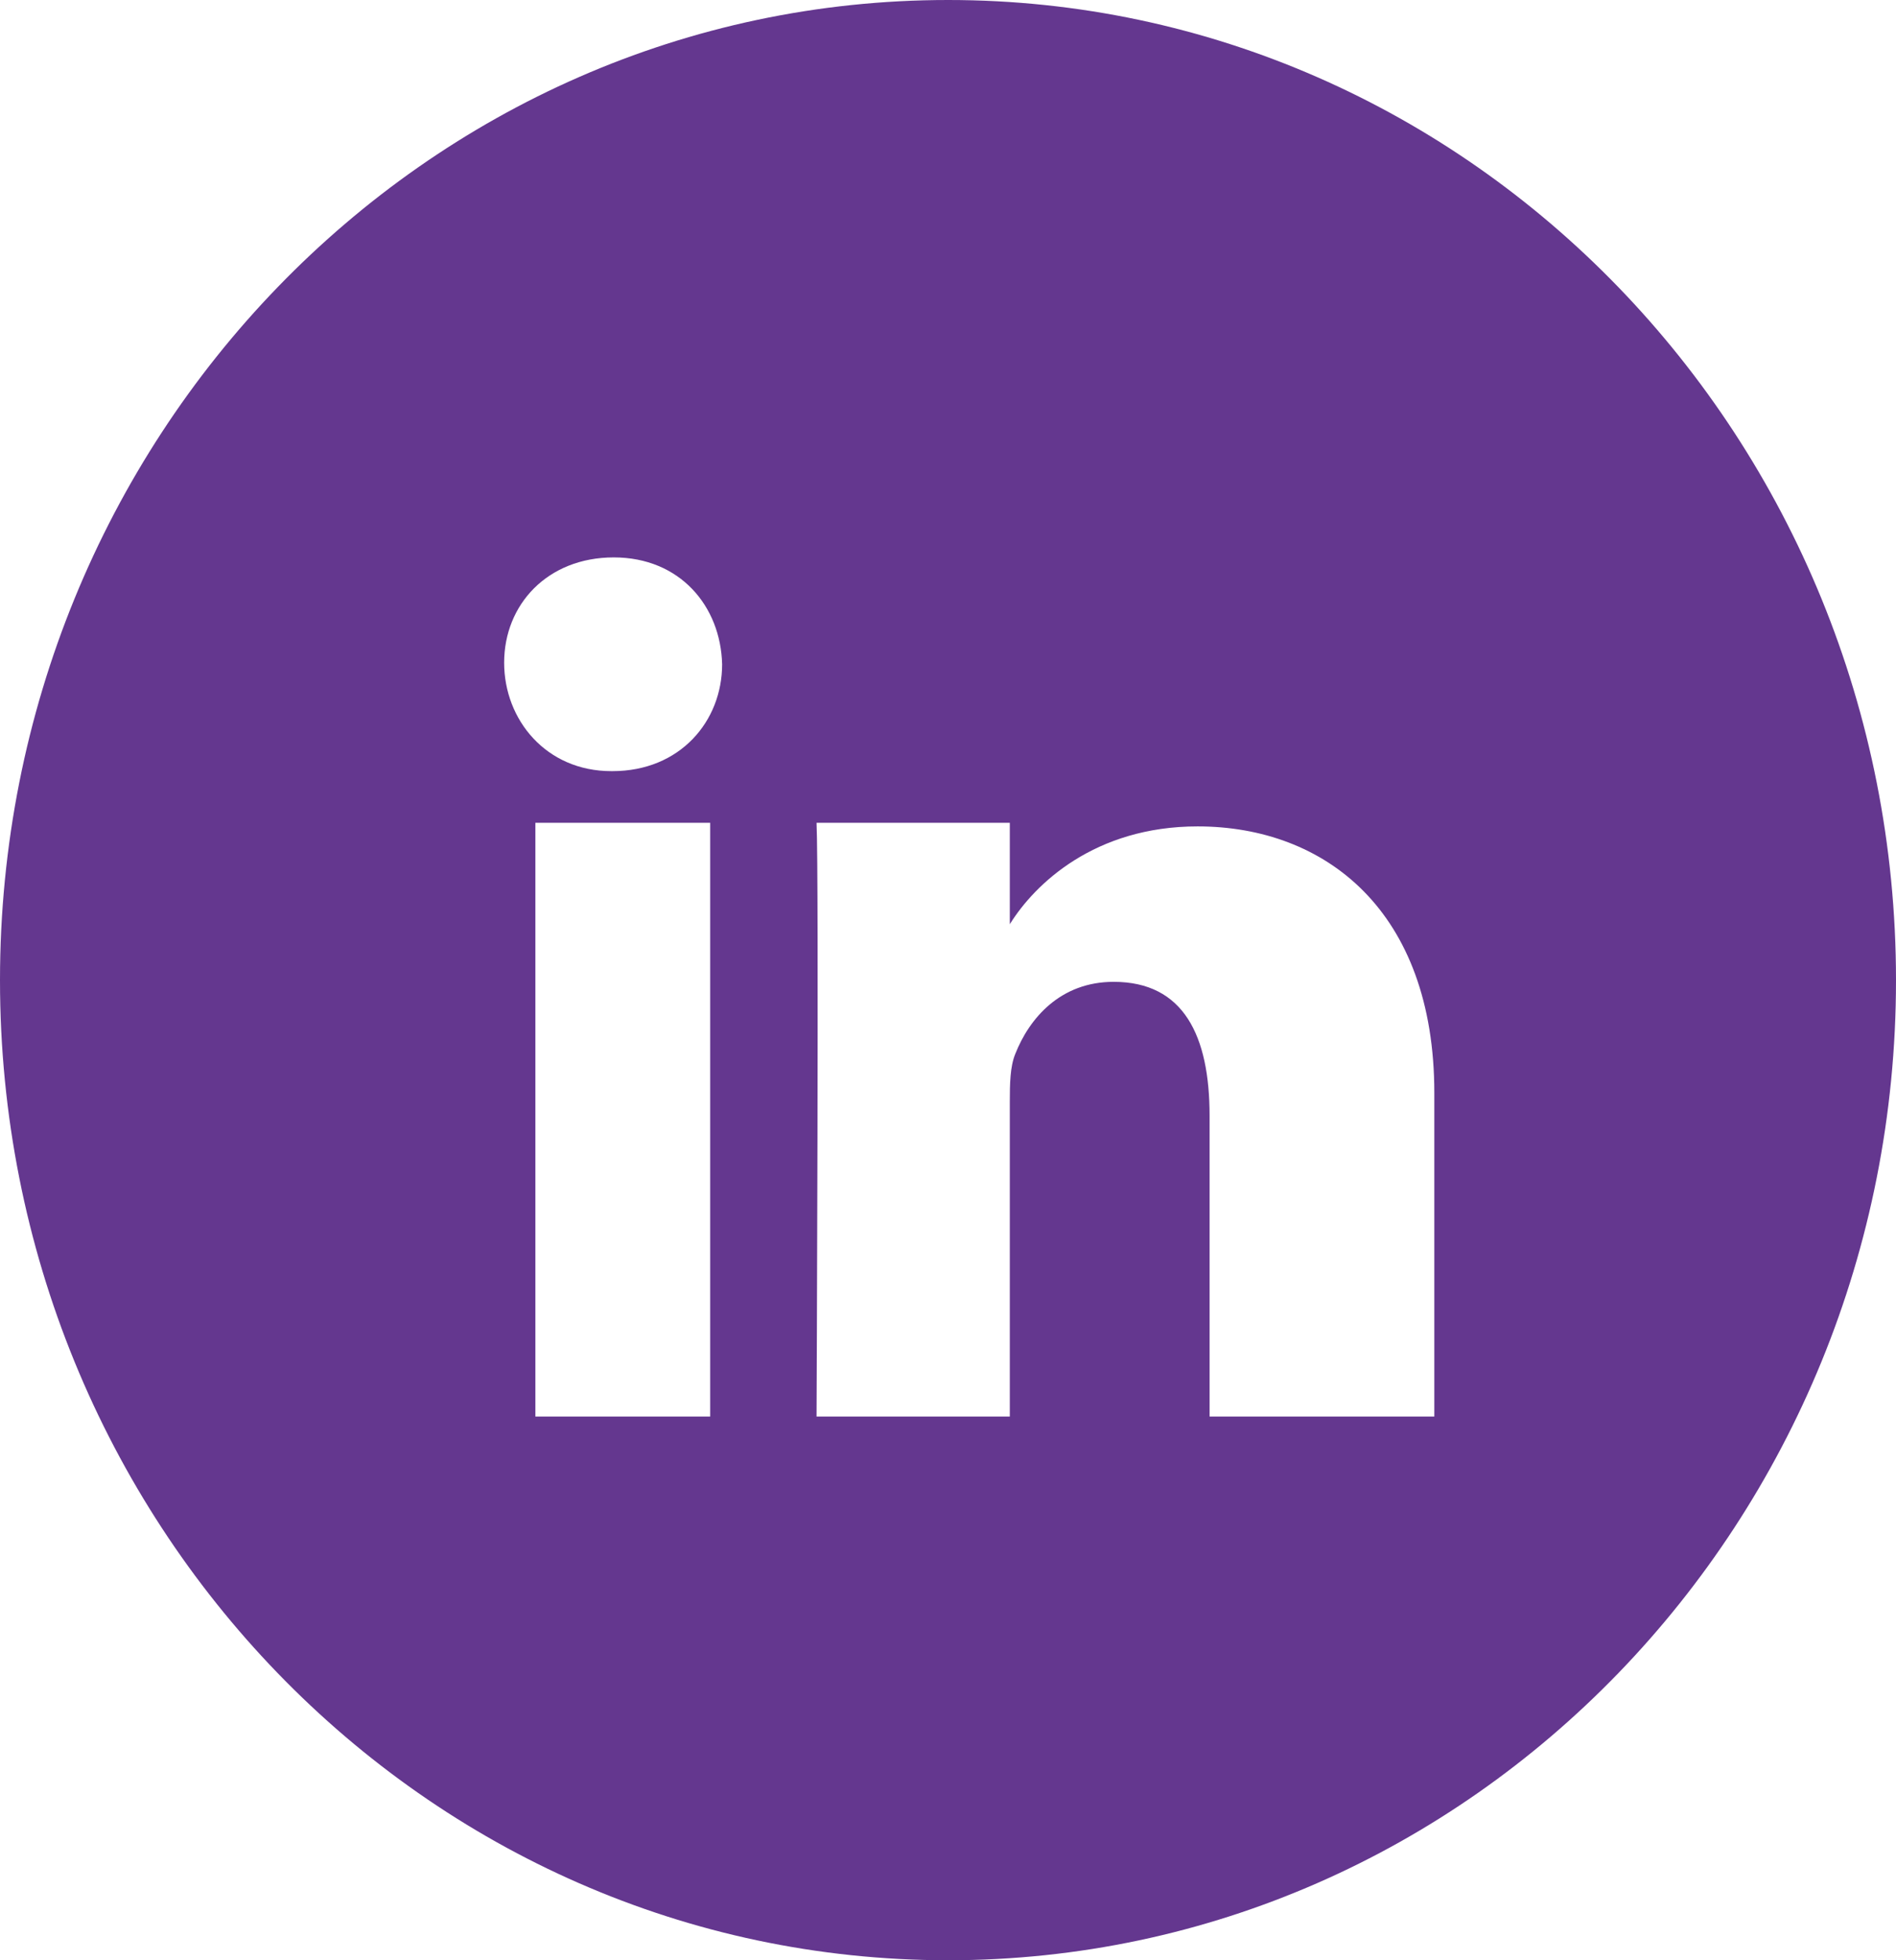 <?xml version="1.0" encoding="UTF-8"?>
<svg width="30px" height="31px" viewBox="0 0 30 31" version="1.1" xmlns="http://www.w3.org/2000/svg" xmlns:xlink="http://www.w3.org/1999/xlink">
    <title>Linkedin Copy 6</title>
    <g id="Page-1" stroke="none" stroke-width="1" fill="none" fill-rule="evenodd">
        <g id="Board-page" transform="translate(-734, -1358)" fill="#64378F">
            <path d="M749.002,1358 C740.717,1358 734,1364.941 734,1373.502 C734,1382.059 740.717,1389 749.002,1389 C757.283,1389 764,1382.059 764,1373.502 C764,1364.941 757.283,1358 749.002,1358 L749.002,1358 Z M742.471,1371.012 L745.237,1371.012 L745.237,1380.402 L742.471,1380.402 L742.471,1371.012 Z M743.692,1370.195 L743.672,1370.195 C742.641,1370.195 741.977,1369.383 741.977,1368.48 C741.977,1367.562 742.661,1366.815 743.712,1366.815 C744.759,1366.815 745.403,1367.586 745.426,1368.505 C745.426,1369.407 744.759,1370.195 743.692,1370.195 L743.692,1370.195 Z M756.695,1380.402 L753.139,1380.402 L753.139,1375.645 C753.139,1374.384 752.732,1373.527 751.621,1373.527 C750.776,1373.527 750.286,1374.106 750.065,1374.666 C749.982,1374.866 749.978,1375.143 749.978,1375.425 L749.978,1380.402 L746.92,1380.402 C746.92,1380.402 746.959,1371.828 746.92,1371.012 L749.978,1371.012 L749.978,1372.616 C750.373,1371.979 751.321,1371.069 752.949,1371.069 C754.968,1371.069 756.695,1372.404 756.695,1375.286 L756.695,1380.402 L756.695,1380.402 Z" id="Linkedin-Copy-6"></path>
        </g>
    </g>
</svg>